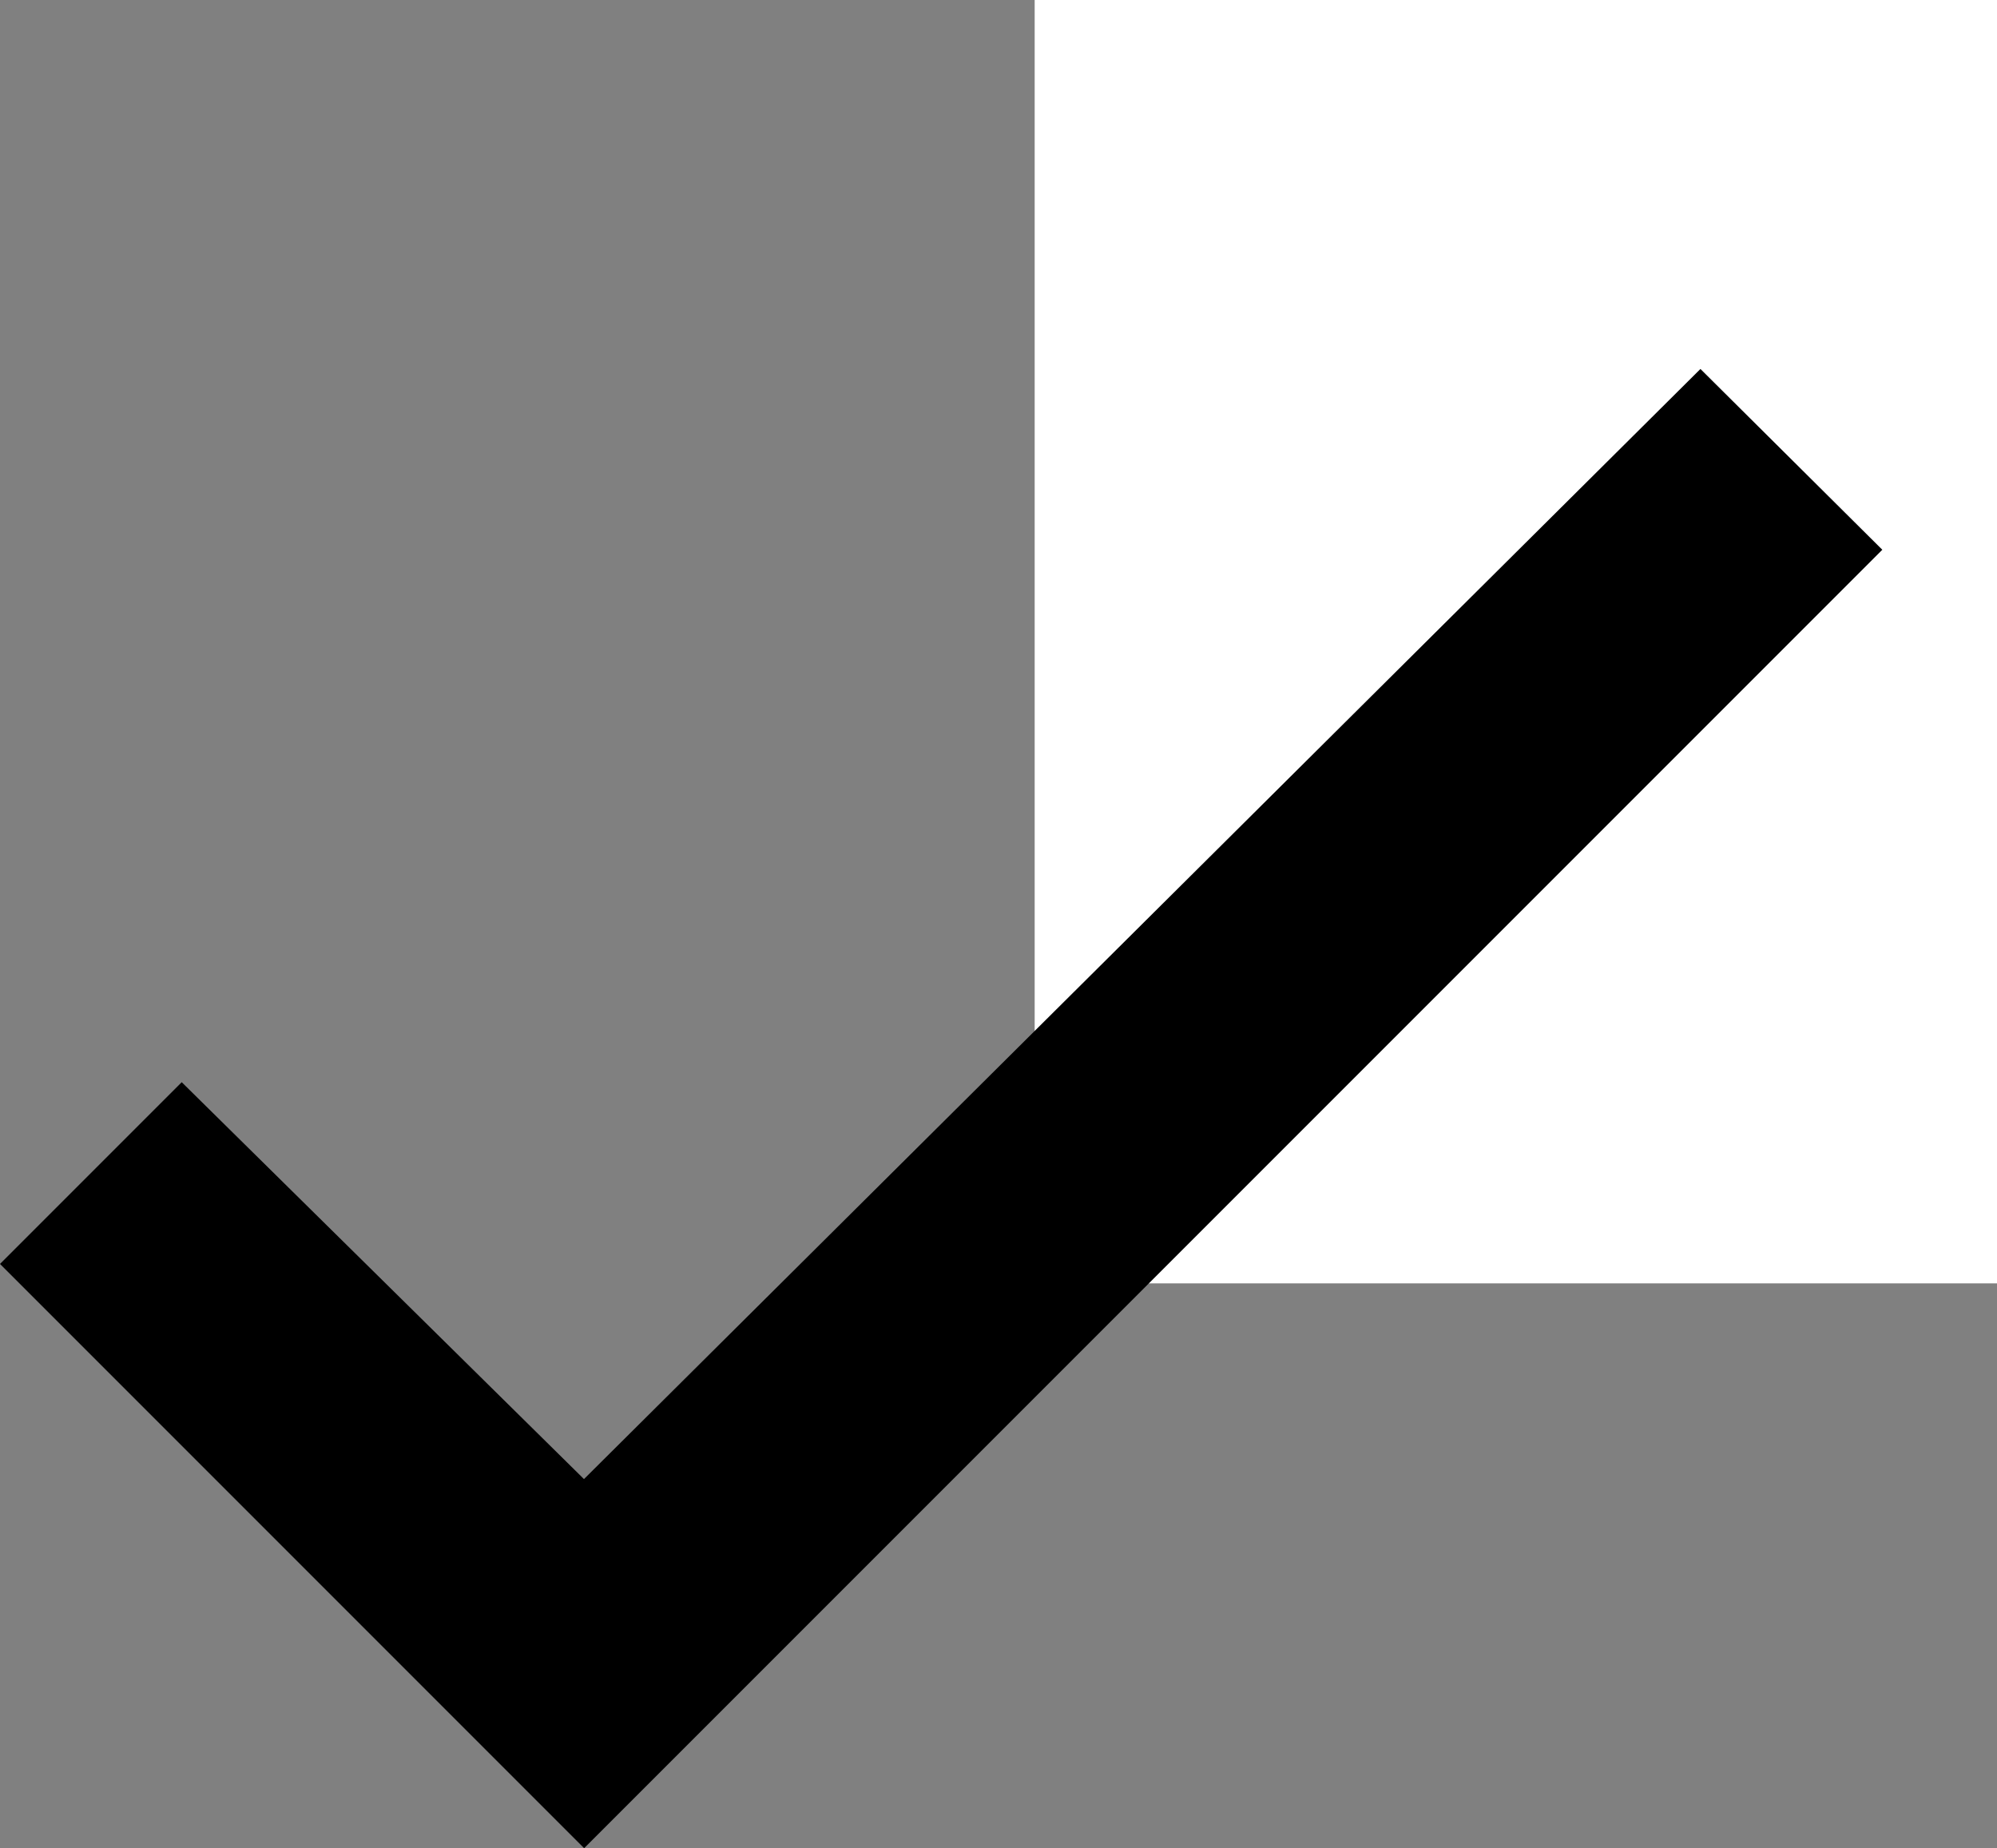 <svg xmlns="http://www.w3.org/2000/svg" width="12.451" height="11.521" viewBox="0 0 12.451 11.521">
  <rect x="0" y="0" width="12.451" height="11.521" fill="#808080" stroke="none"/>
  <g id="agt-akademie-icon-ionic-md-check" transform="translate(11940.451 -15518)">
    <rect id="Rectangle_2523" data-name="Rectangle 2523" width="6" height="8" transform="translate(-11934 15518)" fill="#fff"/>
    <path id="Icon_ionic-md-checkbox-outline" data-name="Icon ionic-md-checkbox-outline" d="M8.466,10.246,7.333,11.379l3.642,3.642,8.094-8.094L17.935,5.8l-6.961,6.92Z" transform="translate(-11947.784 15514.5)"/>
  </g>
</svg>
